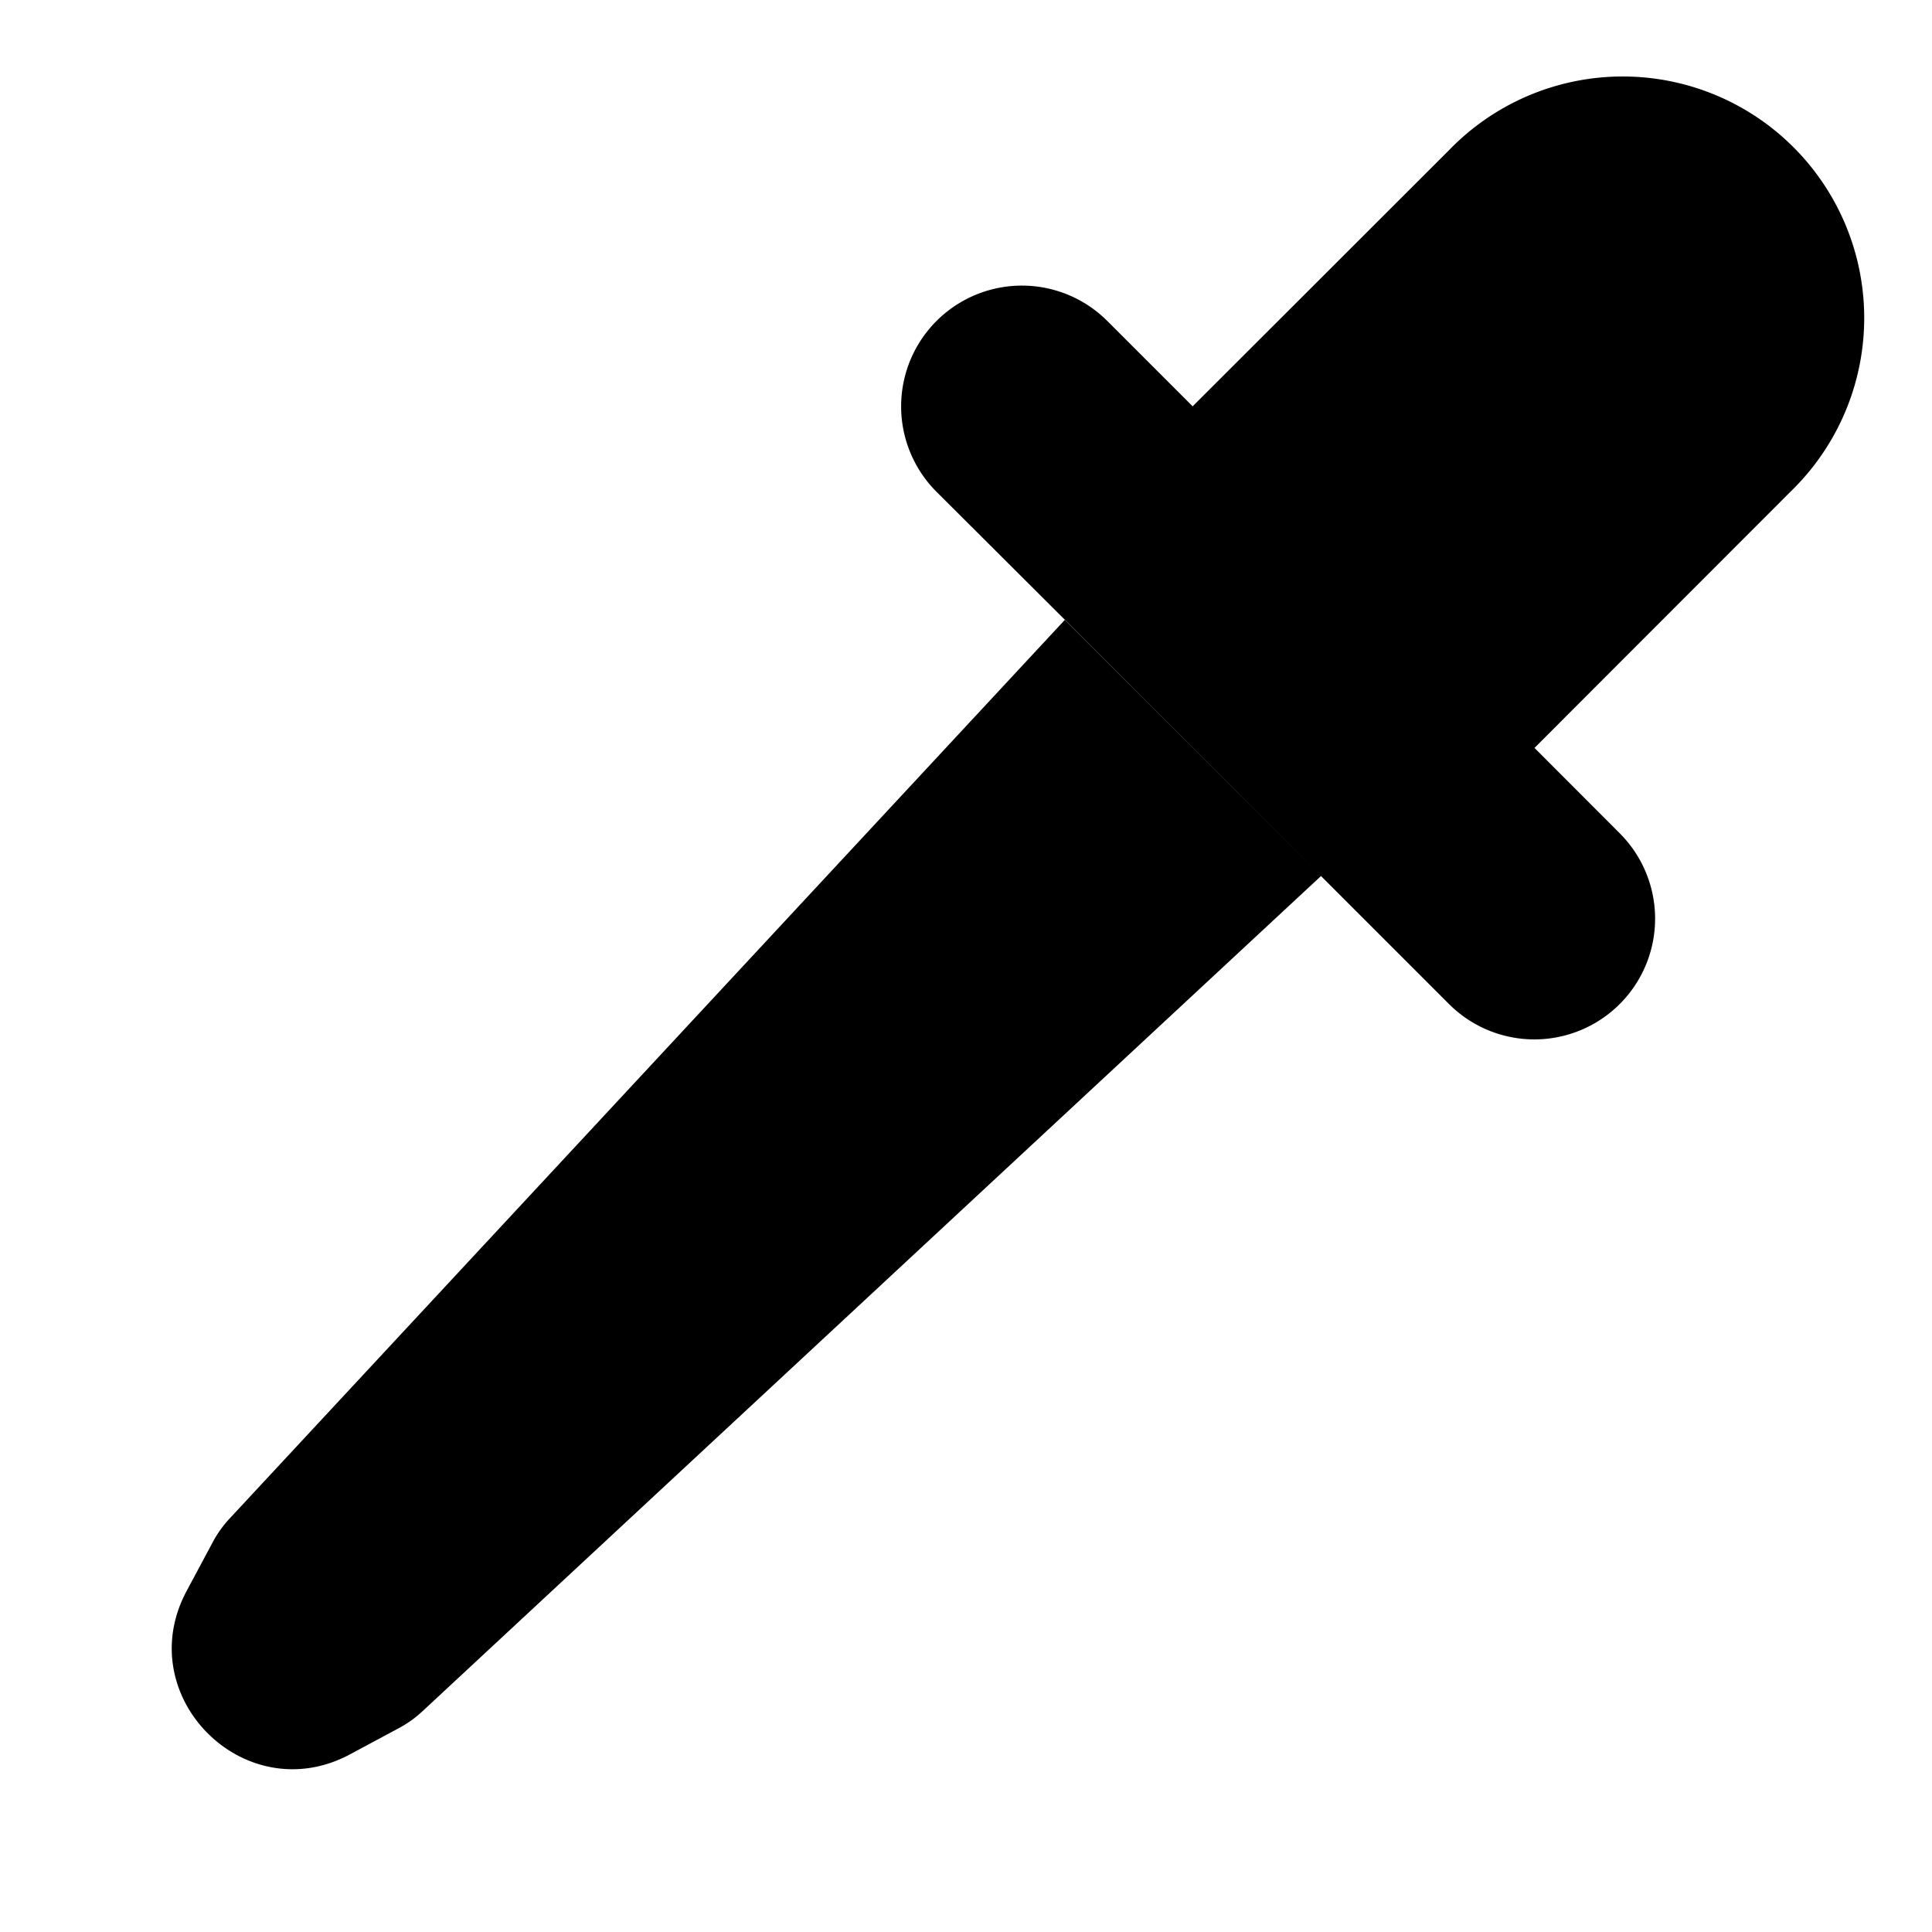 <svg xmlns="http://www.w3.org/2000/svg" viewBox="0 0 16 16" stroke-linecap="round" stroke-linejoin="round">
  <path d="M8.82 5.134L7.756 4.073a1 1 0 011.414-1.415l.707.707L12 1.244a2 2 0 112.828 2.828l-2.12 2.122.706.707A.999.999 0 1112 8.315l-1.06-1.06m0 0L8.818 5.134l-6.91 7.435a.93.93 0 00-.149.208l-.213.398c-.468.872.481 1.822 1.354 1.353l.397-.213a.93.93 0 00.208-.149l7.435-6.911z"/>
</svg>

